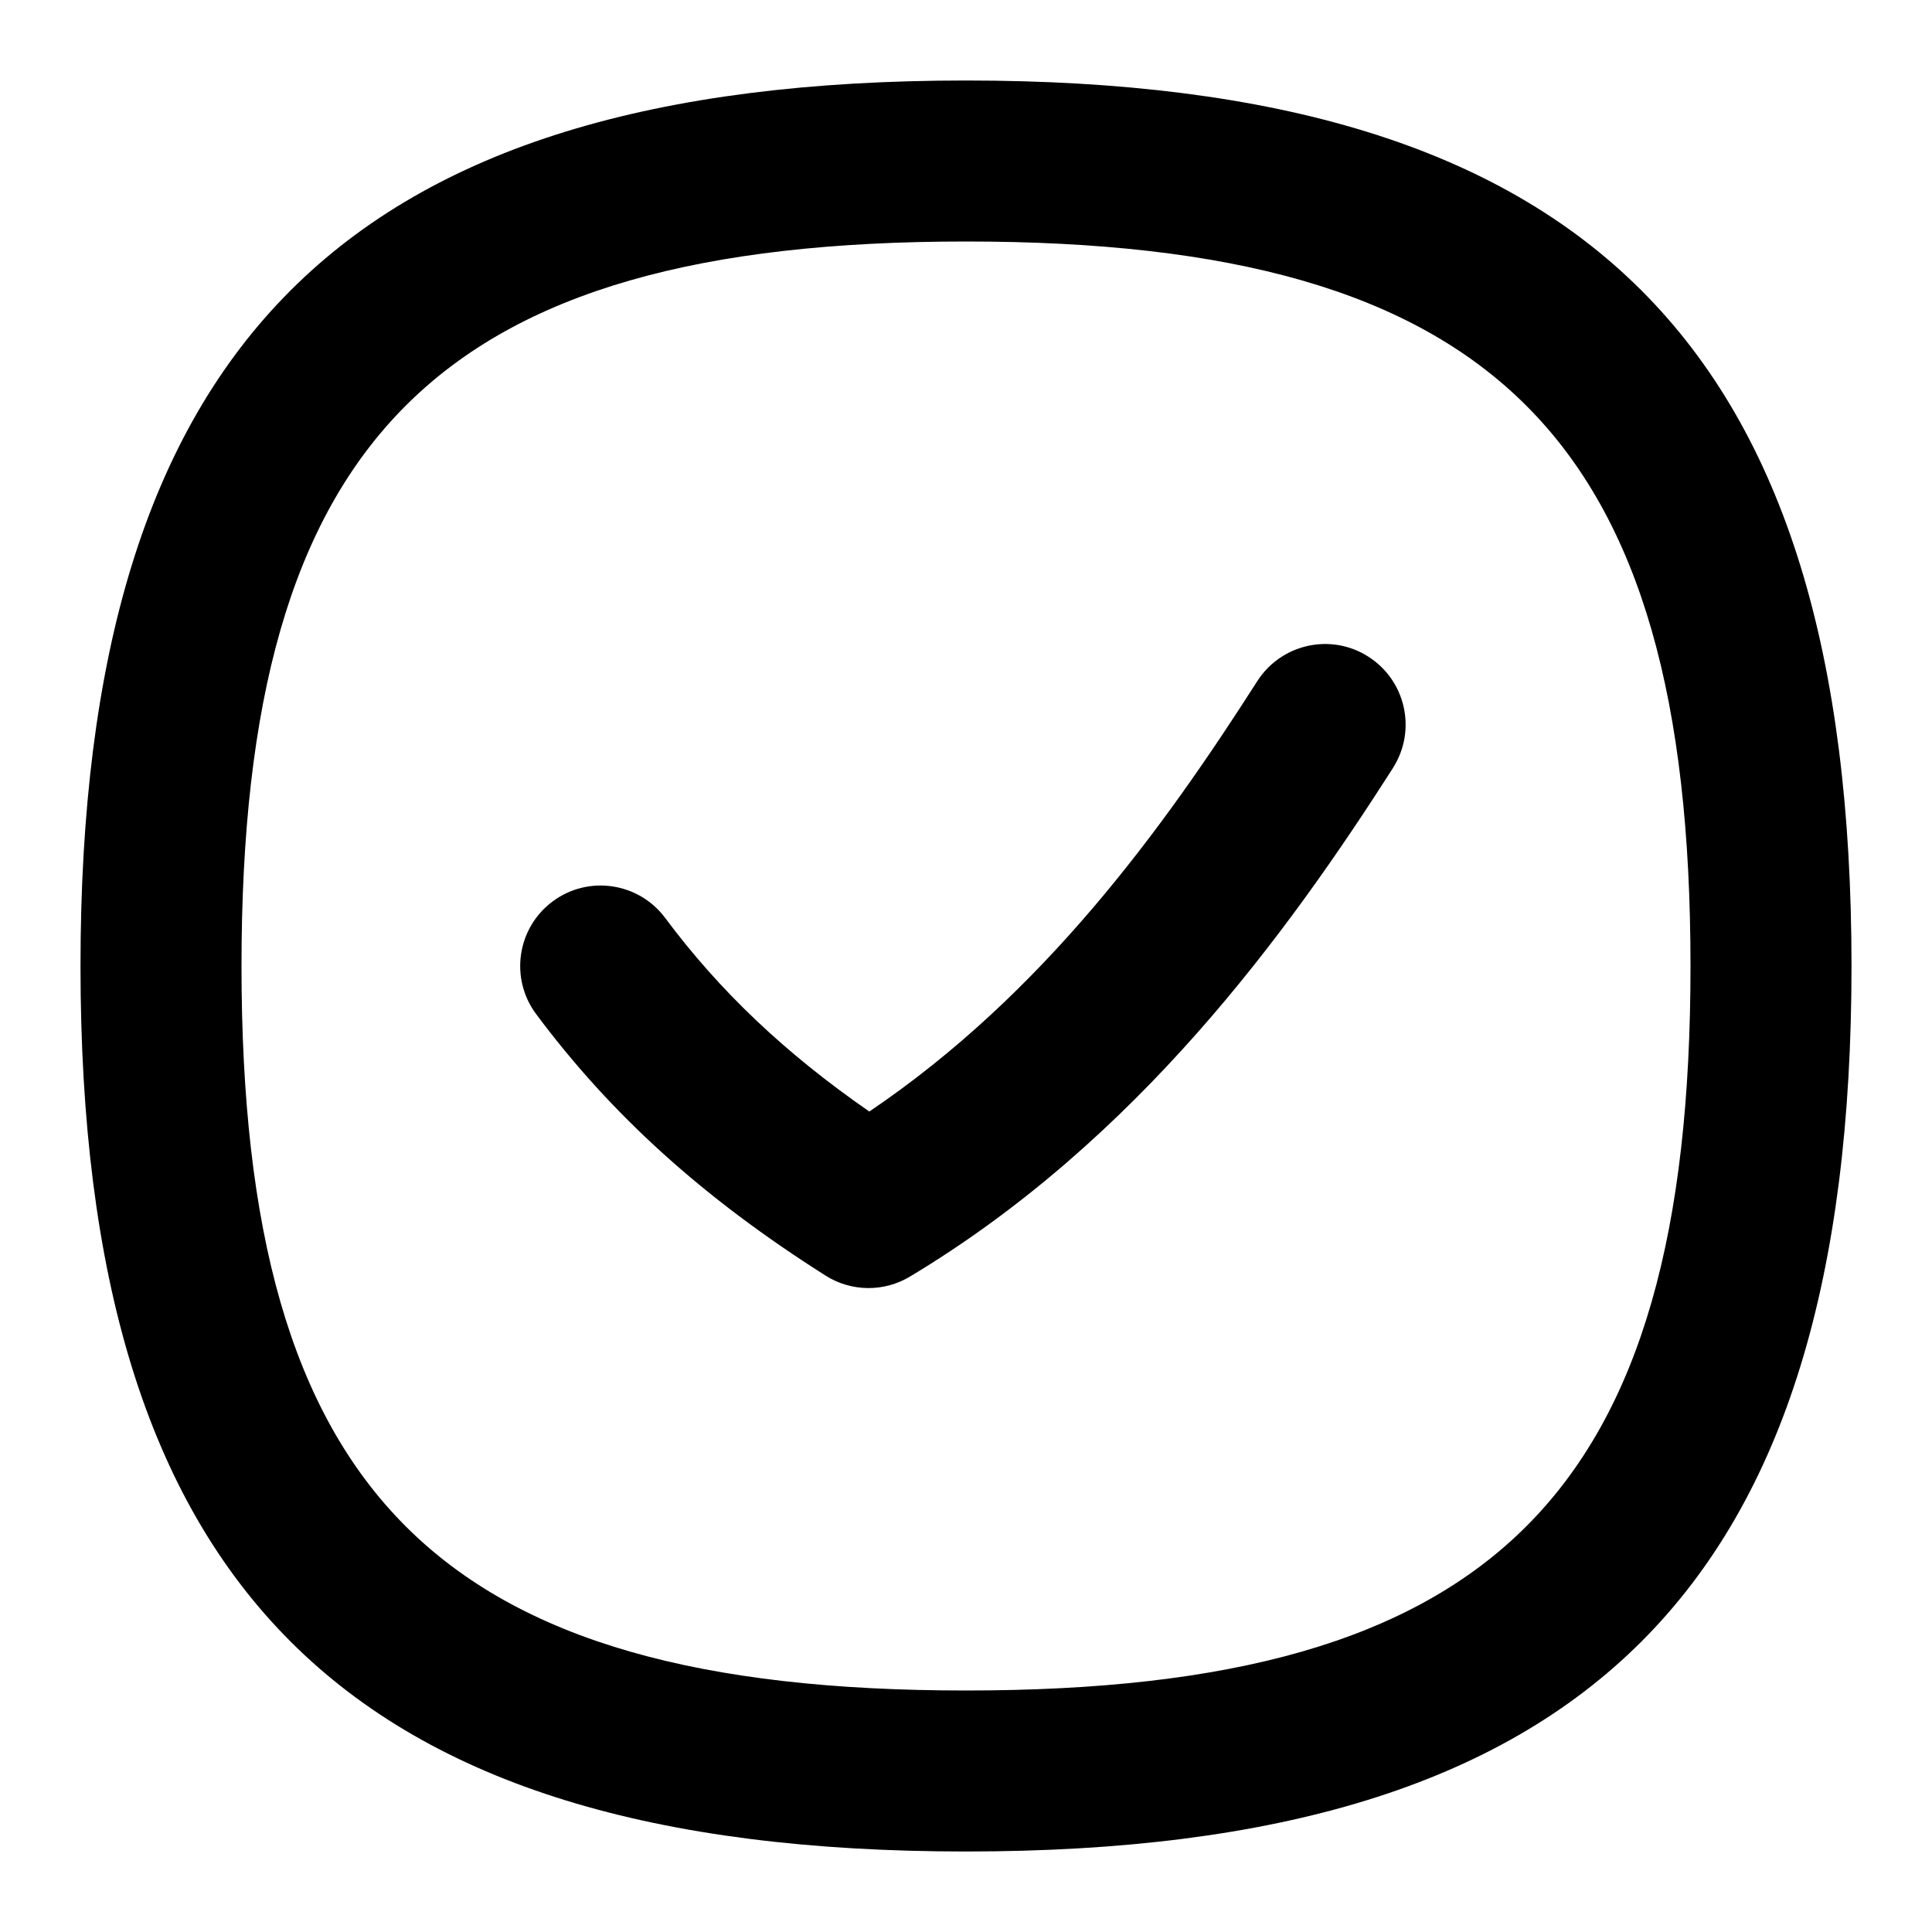 <svg id="Layer_1" viewBox="0 0 24 24" xmlns="http://www.w3.org/2000/svg" data-name="Layer 1"><path d="m17.305 9.539c-1.312 2.053-3.18 4.626-6.001 6.319-.324.195-.731.19-1.05-.013-1.52-.963-2.661-1.995-3.594-3.248-.33-.443-.238-1.069.205-1.399.442-.33 1.069-.237 1.398.205.674.905 1.488 1.679 2.536 2.405 2.16-1.46 3.644-3.507 4.819-5.346.299-.466.917-.602 1.381-.304.466.298.602.916.305 1.381zm5.695 2.461c0 7.71-3.29 11-11 11s-11-3.29-11-11 3.29-11 11-11 11 3.29 11 11zm-2 0c0-6.561-2.439-9-9-9s-9 2.439-9 9 2.439 9 9 9 9-2.439 9-9z"/></svg>